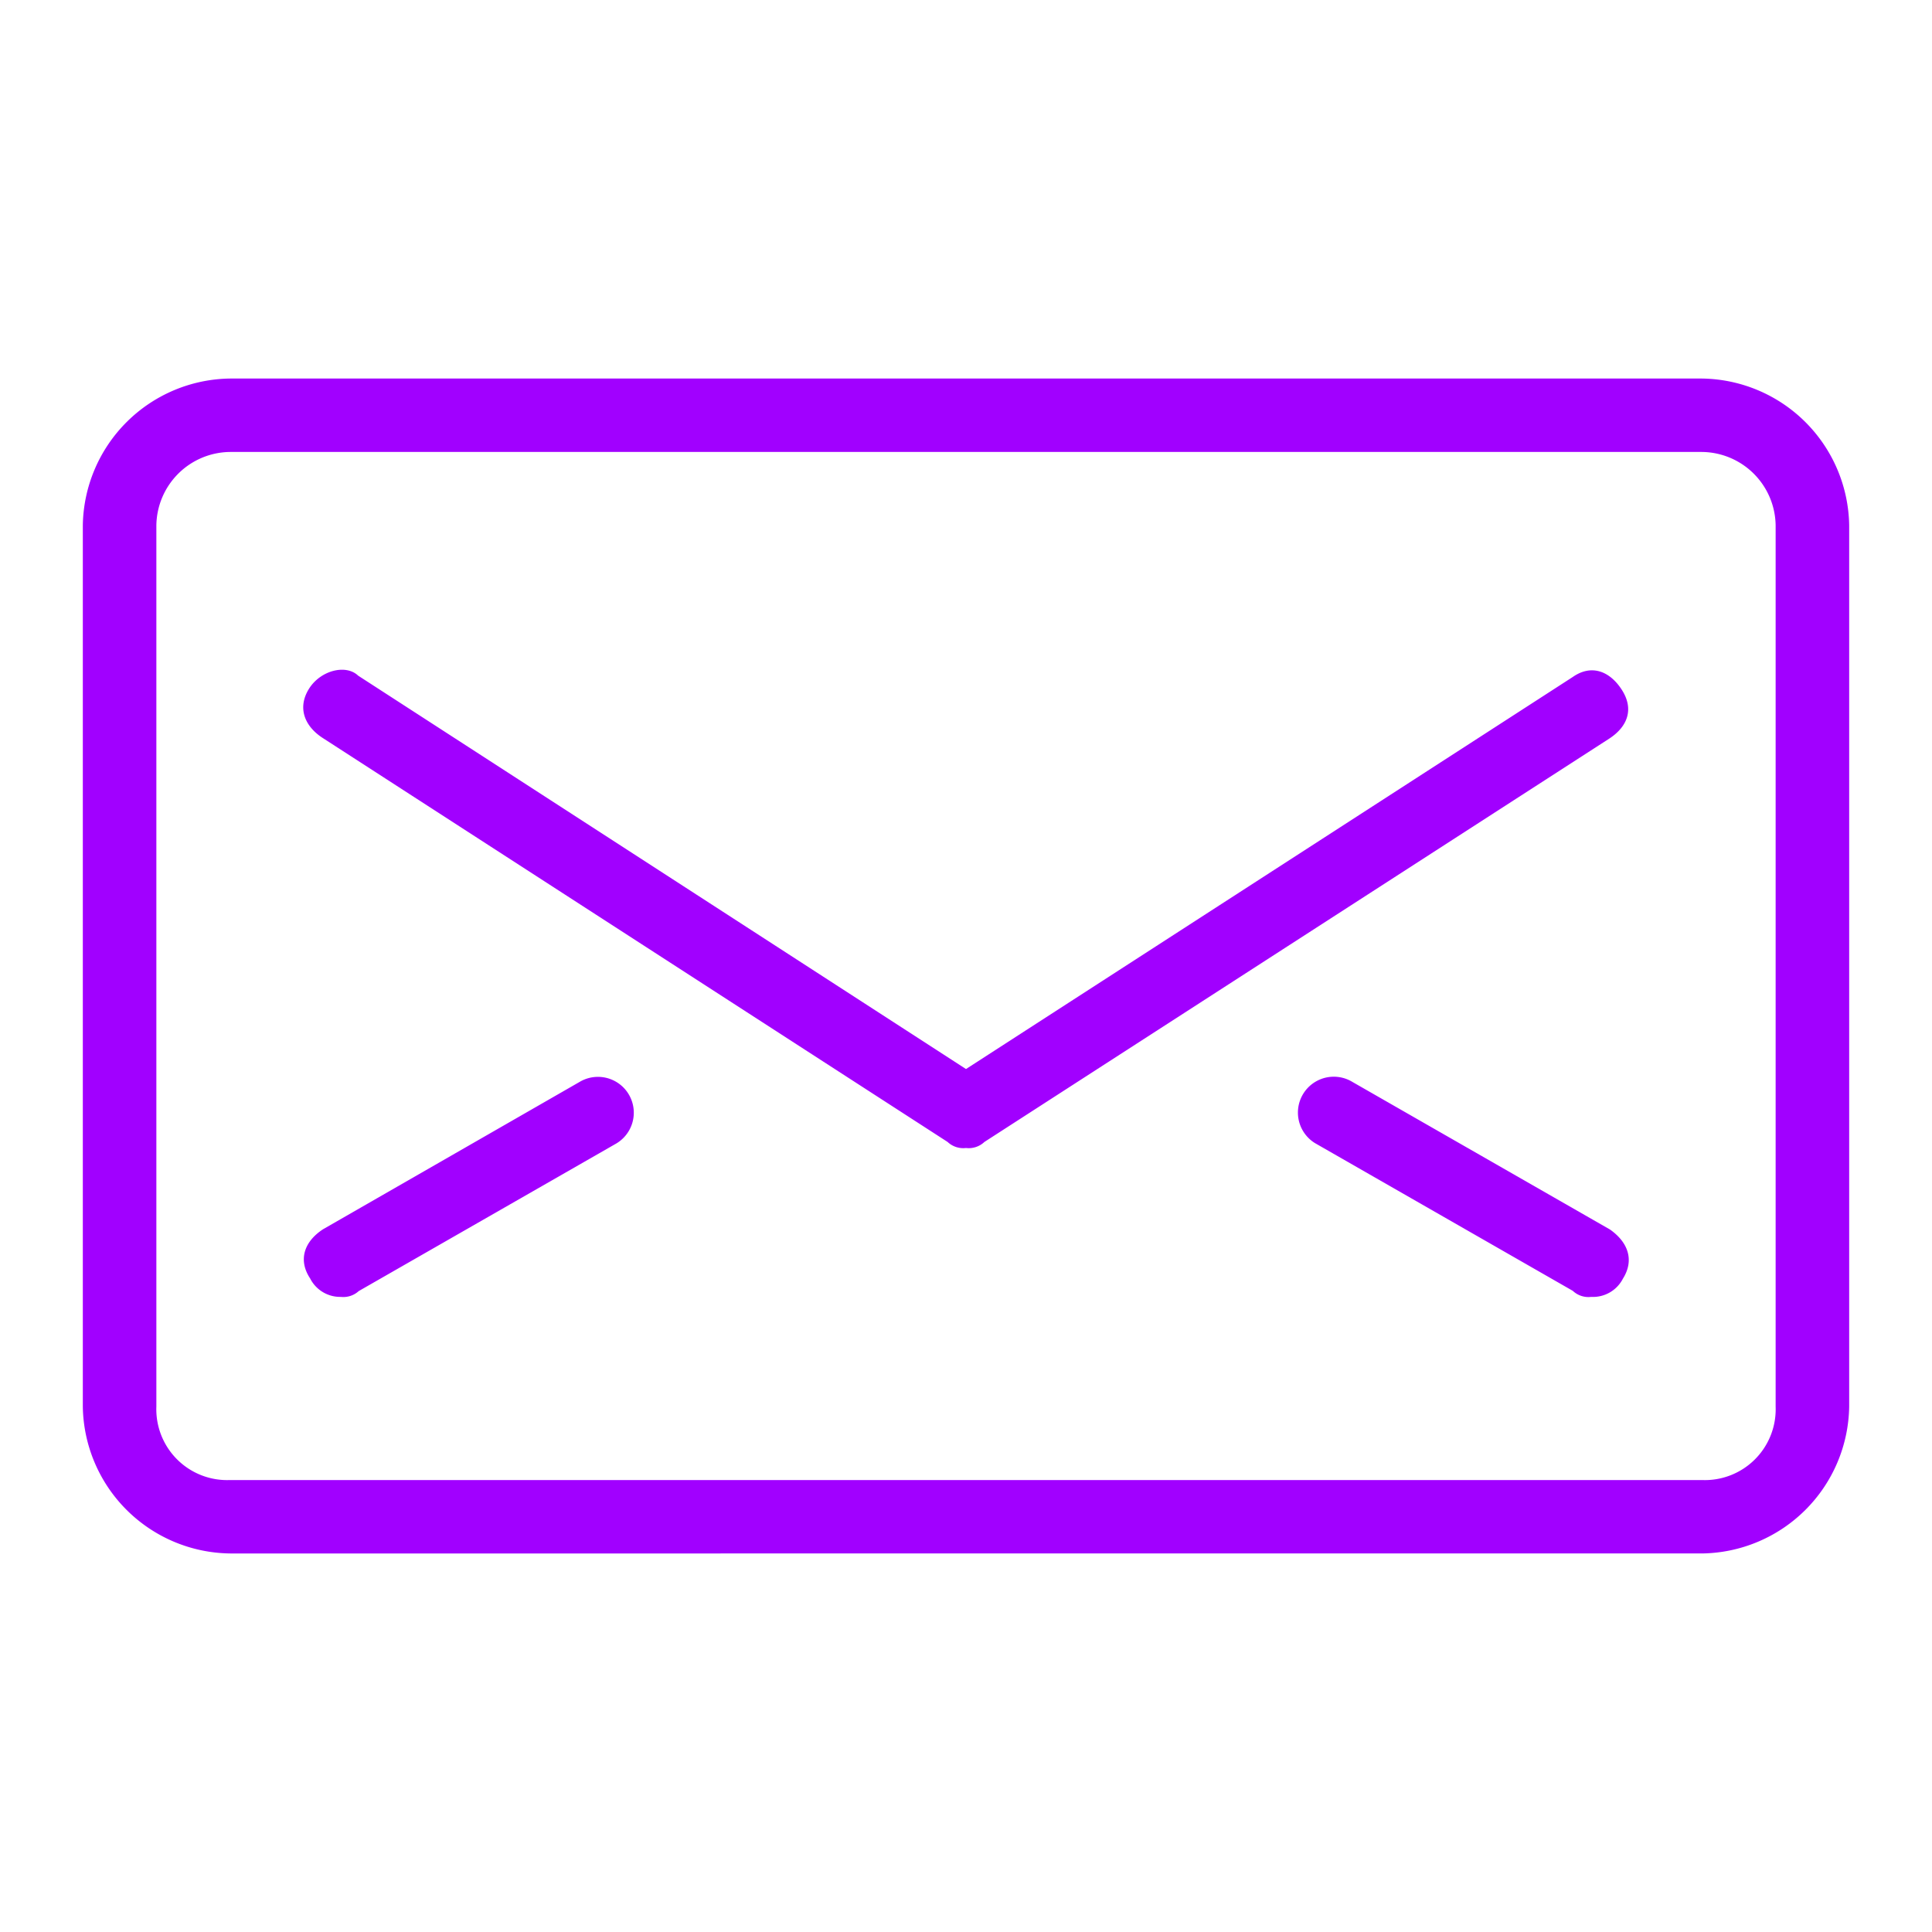 <svg id="Layer_1" data-name="Layer 1" xmlns="http://www.w3.org/2000/svg" viewBox="0 0 150 150"><defs><style>.cls-1{fill:#a100ff;fill-rule:evenodd;}</style></defs><path class="cls-1" d="M17.86,35.09a5.78,5.78,0,0,0-5.72,5.7v68.42a5.5,5.5,0,0,0,5.72,5.7H132.14a5.5,5.5,0,0,0,5.72-5.7V40.79a5.78,5.78,0,0,0-5.72-5.7Zm114.28,85.52H17.86a11.58,11.58,0,0,1-11.43-11.4V40.79a11.58,11.58,0,0,1,11.43-11.4H132.14a11.58,11.58,0,0,1,11.43,11.4v68.42A11.58,11.58,0,0,1,132.14,120.61ZM75,89.13a1.77,1.77,0,0,1-1.43-.47L25,57.26c-1.42-.95-1.9-2.38-1-3.8s2.86-1.91,3.81-1L75,83l47.11-30.44c1.43-1,2.86-.48,3.81,1s.47,2.85-1,3.8L76.43,88.66A1.77,1.77,0,0,1,75,89.13ZM26.46,100.69a2.61,2.61,0,0,1-2.38-1.43c-.95-1.43-.47-2.86,1-3.82L45,84a2.78,2.78,0,0,1,2.85,4.78l-20,11.46A1.77,1.77,0,0,1,26.46,100.69Zm97.08,0a1.77,1.77,0,0,1-1.43-.47l-20-11.46A2.78,2.78,0,0,1,105,84l20,11.46c1.42,1,1.9,2.39,1,3.82A2.61,2.61,0,0,1,123.54,100.69Z"/></svg>